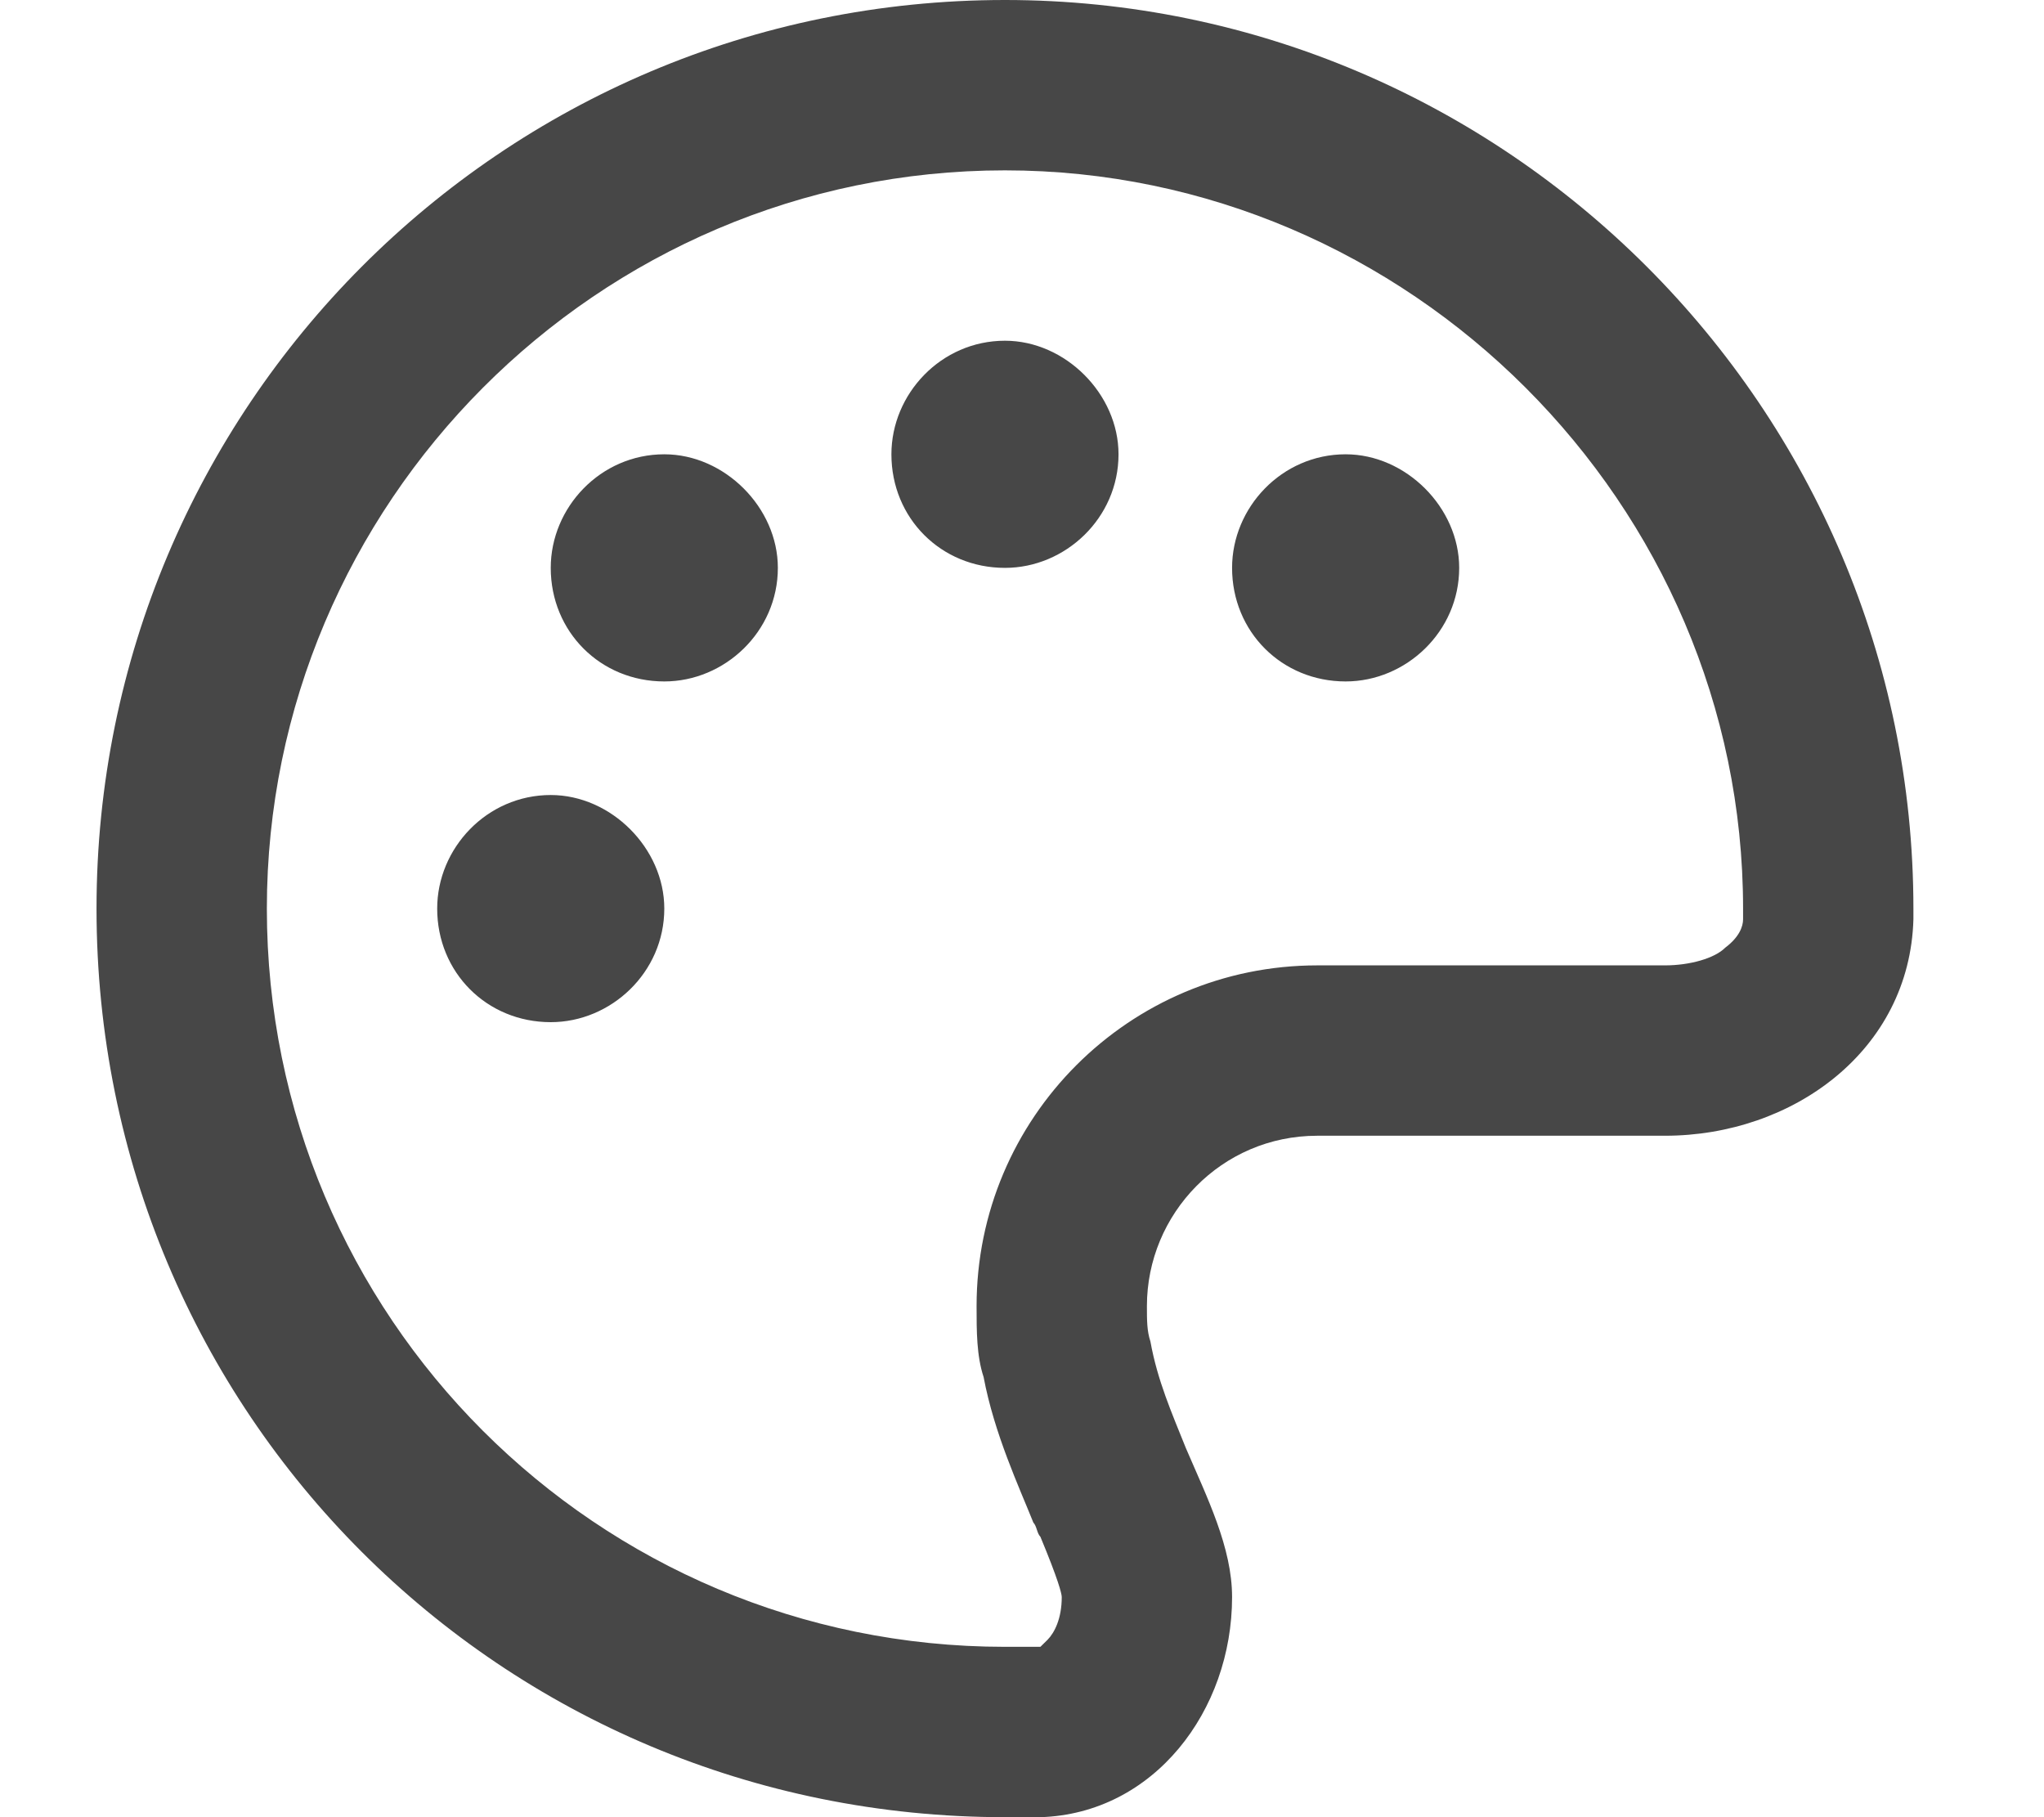 <svg width="18" height="16" viewBox="0 0 18 16" fill="none" xmlns="http://www.w3.org/2000/svg">
<path d="M15.35 8.094C15.35 8.062 15.35 8.031 15.35 8C15.35 4.438 12.412 1.5 8.85 1.5C5.256 1.5 2.35 4.438 2.35 8C2.35 11.594 5.256 14.5 8.85 14.5C8.912 14.5 9.006 14.5 9.1 14.5C9.131 14.5 9.131 14.5 9.162 14.5C9.162 14.5 9.193 14.469 9.225 14.438C9.287 14.375 9.35 14.25 9.35 14.062C9.35 14.031 9.318 13.906 9.162 13.531C9.131 13.5 9.131 13.438 9.1 13.406C8.975 13.094 8.756 12.625 8.662 12.125C8.6 11.938 8.6 11.719 8.6 11.5C8.6 9.844 9.943 8.5 11.6 8.5H14.662C14.881 8.5 15.1 8.438 15.193 8.344C15.318 8.25 15.35 8.156 15.35 8.094ZM16.85 8.094C16.818 9.25 15.787 10 14.662 10H11.6C10.756 10 10.1 10.688 10.1 11.5C10.1 11.625 10.1 11.719 10.131 11.812C10.193 12.156 10.318 12.438 10.443 12.75C10.631 13.188 10.85 13.625 10.85 14.062C10.85 15.062 10.162 15.969 9.162 16C9.068 16 8.943 16 8.85 16C4.412 16 0.85 12.438 0.85 8C0.85 3.594 4.412 0 8.85 0C13.256 0 16.85 3.594 16.85 8C16.85 8.031 16.85 8.062 16.85 8.094ZM5.85 8C5.85 8.562 5.381 9 4.85 9C4.287 9 3.85 8.562 3.85 8C3.85 7.469 4.287 7 4.85 7C5.381 7 5.85 7.469 5.85 8ZM5.85 6C5.287 6 4.85 5.562 4.85 5C4.85 4.469 5.287 4 5.85 4C6.381 4 6.85 4.469 6.85 5C6.85 5.562 6.381 6 5.85 6ZM9.85 4C9.85 4.562 9.381 5 8.85 5C8.287 5 7.85 4.562 7.85 4C7.85 3.469 8.287 3 8.85 3C9.381 3 9.85 3.469 9.85 4ZM11.85 6C11.287 6 10.85 5.562 10.85 5C10.85 4.469 11.287 4 11.85 4C12.381 4 12.85 4.469 12.85 5C12.85 5.562 12.381 6 11.85 6Z" fill="#474747"/>
</svg>
